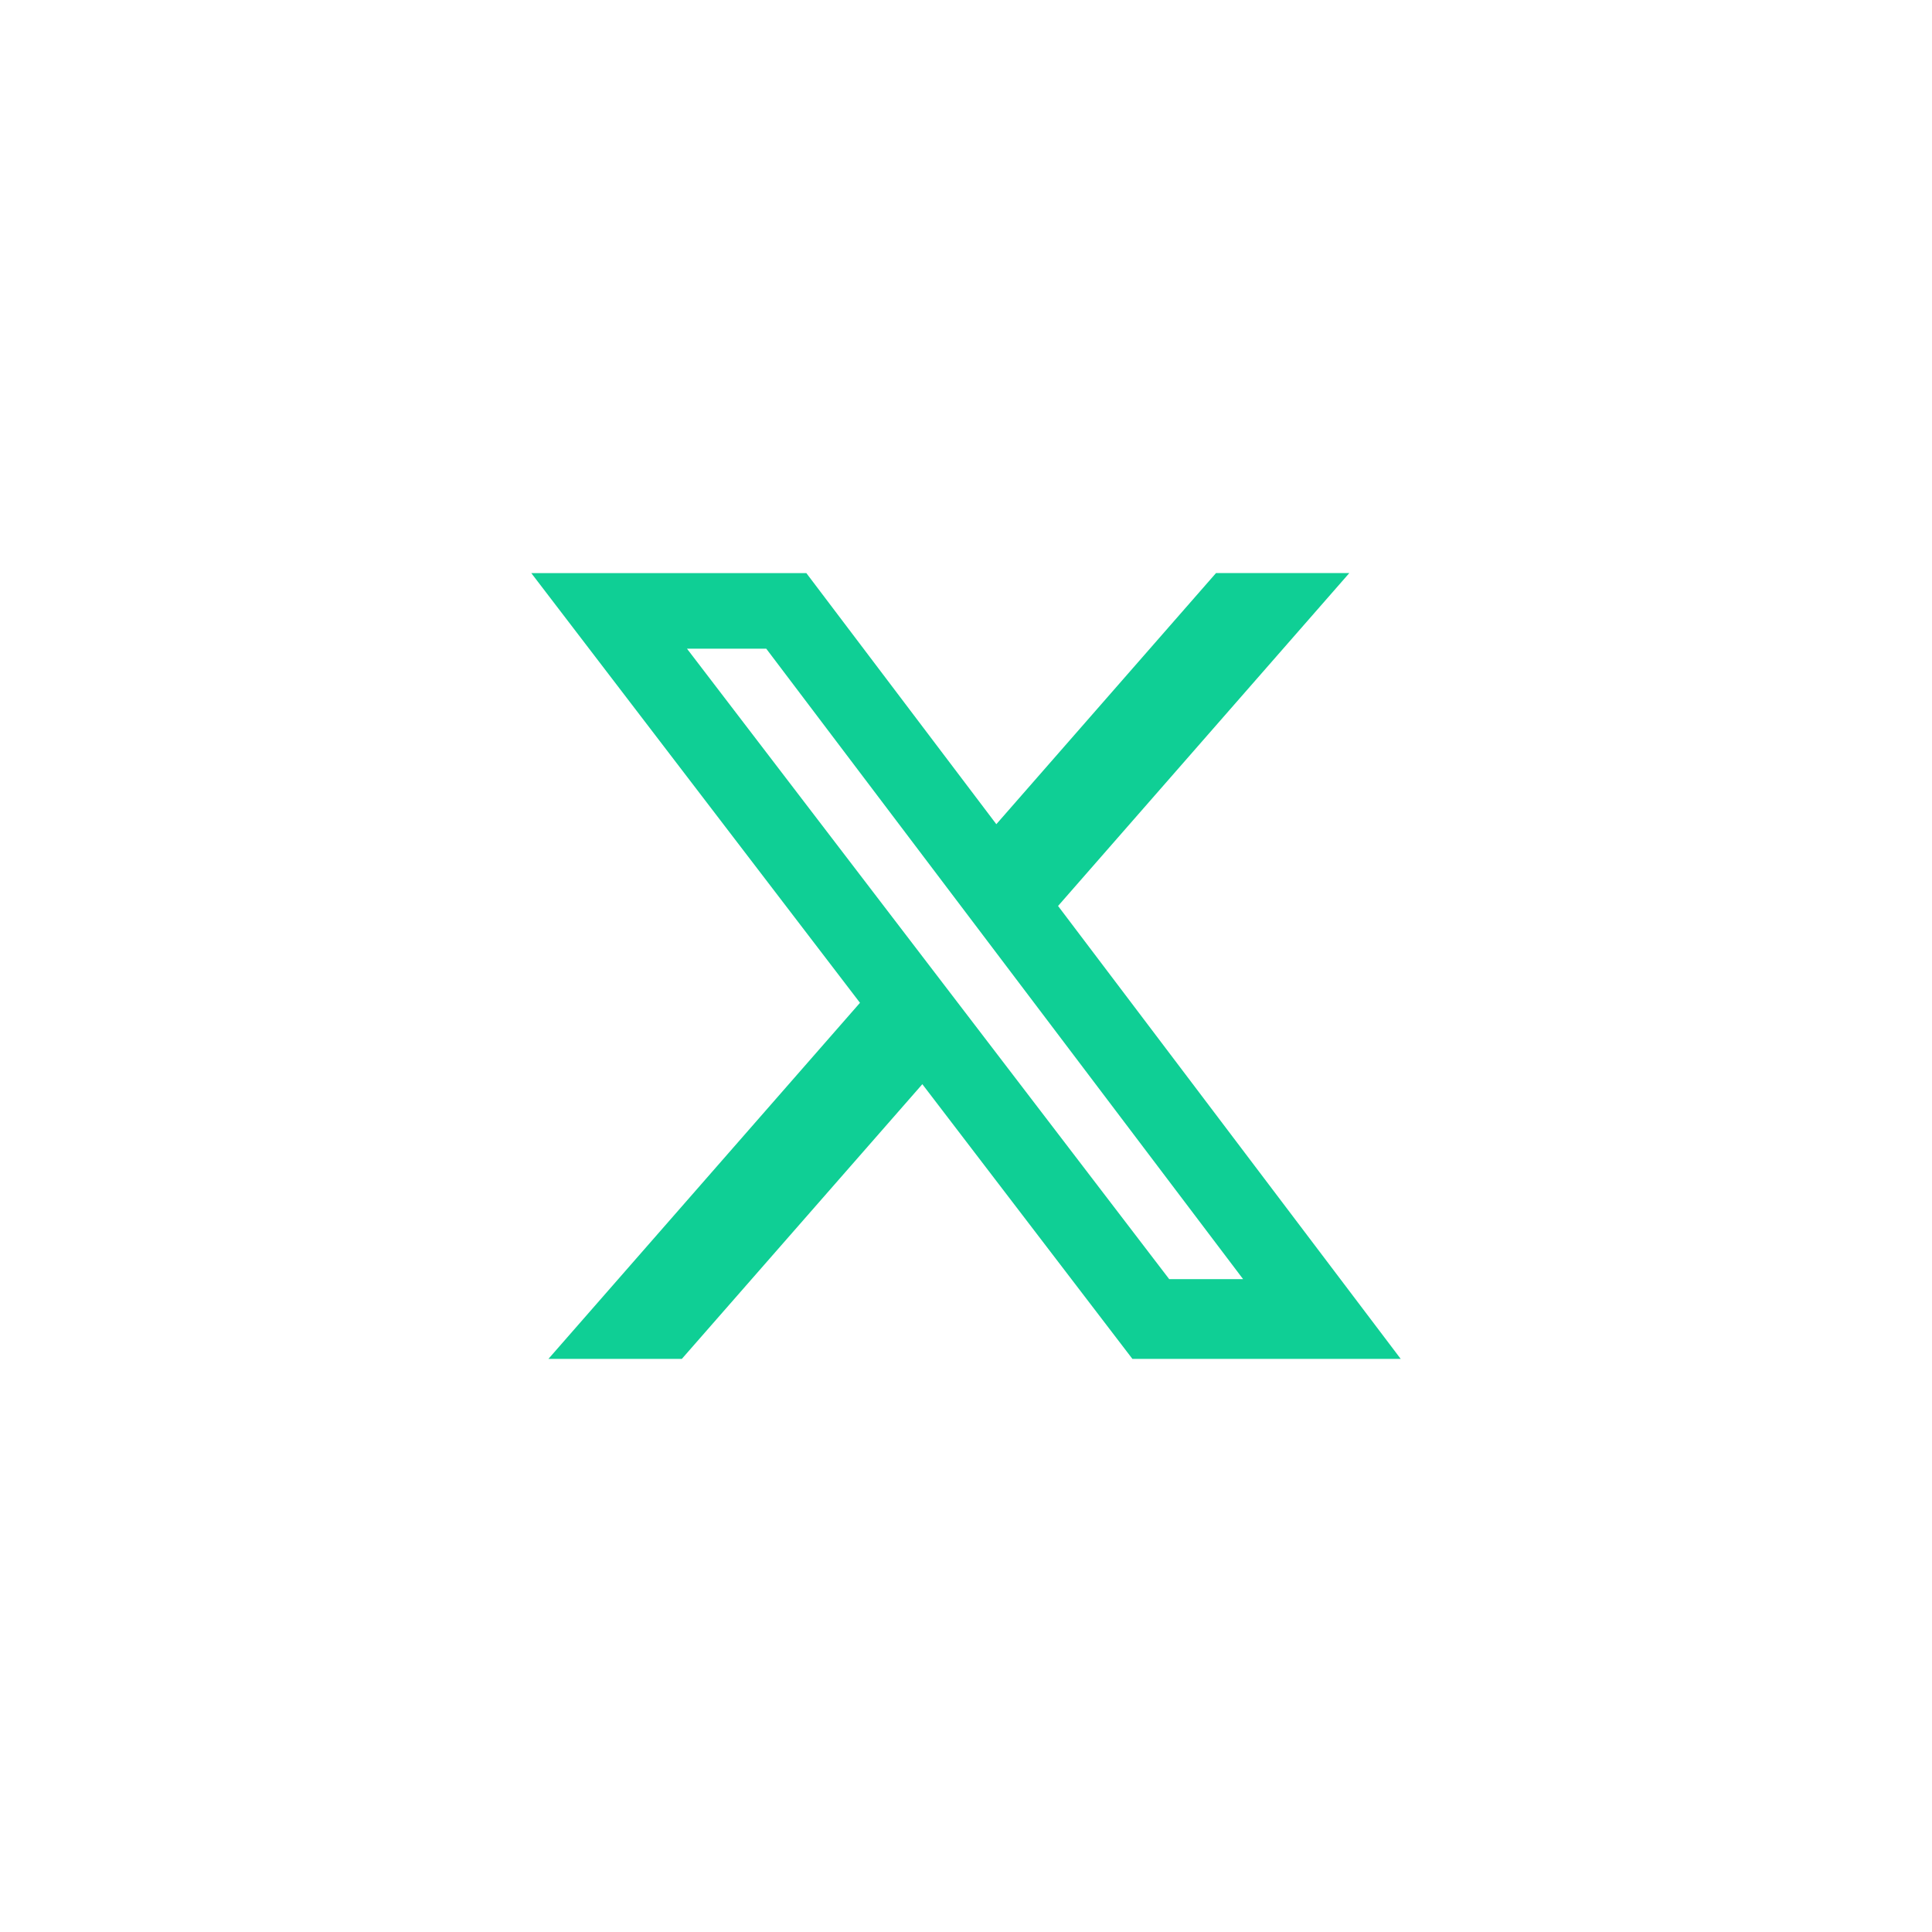 <svg xmlns="http://www.w3.org/2000/svg" width="40" height="40" viewBox="0 0 40 40" fill="none"><g clip-path="url(#clip0_2593_2366)"><path d="M25.176 11.865H27.936L21.906 18.757L29 28.134H23.445L19.096 22.447L14.117 28.134H11.355L17.805 20.762L11 11.866H16.695L20.628 17.064L25.176 11.865ZM24.207 26.483H25.737L15.864 13.43H14.223L24.207 26.483Z" fill="#0FCF95"></path></g><defs><clipPath id="clip0_2593_2366"><rect width="18" height="18" fill="white" transform="translate(11 11)"></rect></clipPath></defs></svg>